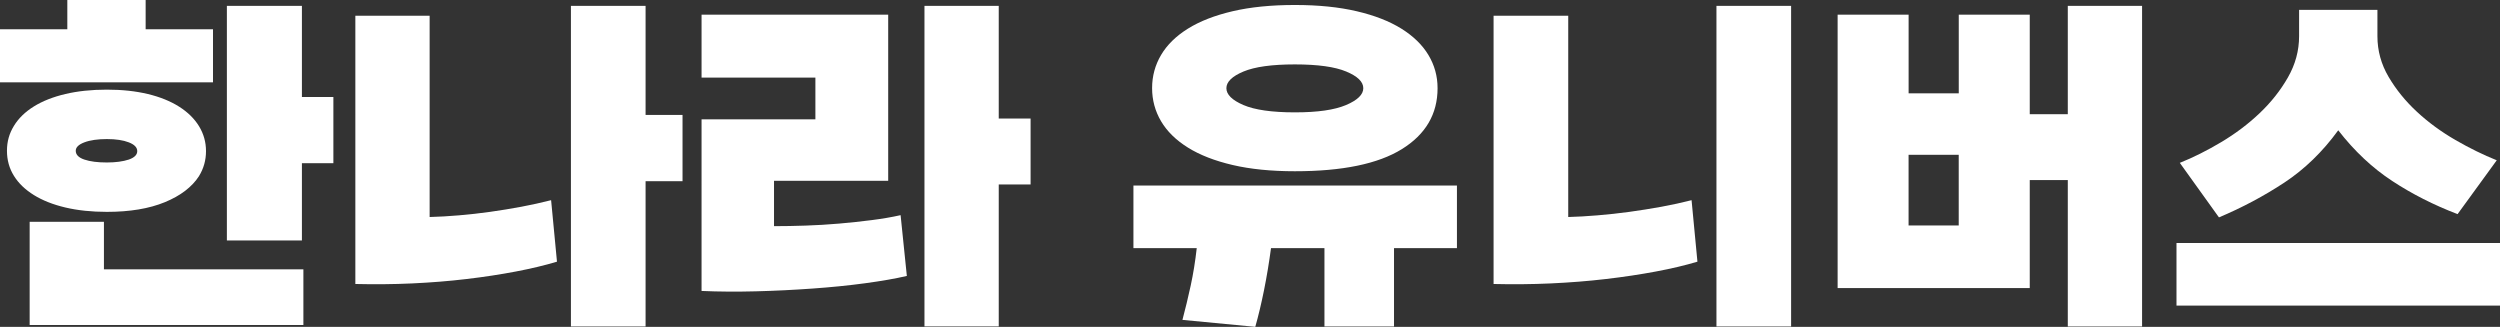 <?xml version="1.0" encoding="UTF-8"?><svg xmlns="http://www.w3.org/2000/svg" viewBox="0 0 661.03 86.42"><rect x="0" y="0" width="661.03" height="86.42" fill="#333333" stroke="none"/><defs><style>.d{fill:#fff;}</style></defs><g id="a"/><g id="b"><g id="c"><g><path class="d" d="M56.32,21.77H0V7.74H17.8V0h20.71V7.74h17.81v14.03Zm-3.68,24.77c-1.87,2.9-4.89,5.21-9.05,6.92-4.16,1.71-9.27,2.56-15.34,2.56-4.06,0-7.73-.39-10.98-1.16-3.26-.77-6.03-1.87-8.32-3.29-2.29-1.42-4.05-3.11-5.27-5.08-1.23-1.97-1.84-4.18-1.84-6.63s.61-4.58,1.84-6.58c1.22-2,2.98-3.71,5.27-5.13,2.29-1.42,5.06-2.52,8.32-3.29,3.26-.77,6.92-1.16,10.98-1.16s7.61,.39,10.84,1.16c3.22,.77,5.98,1.89,8.27,3.34,2.29,1.45,4.05,3.18,5.27,5.18,1.22,2,1.84,4.19,1.84,6.58s-.61,4.58-1.84,6.58Zm27.58,39.39H7.84v-27.29H27.48v12.58h52.74v14.71ZM34.06,42.19c1.48-.52,2.23-1.26,2.23-2.23s-.74-1.74-2.23-2.32c-1.49-.58-3.42-.87-5.81-.87s-4.44,.29-5.95,.87c-1.52,.58-2.27,1.32-2.27,2.23,0,1.03,.76,1.81,2.27,2.32,1.52,.52,3.5,.77,5.95,.77,2.32,0,4.26-.26,5.81-.77Zm45.77,21.39h-19.84V1.55h19.84V25.64h8.32v17.52h-8.32v20.42Z"/><path class="d" d="M147.28,69.19c-3.23,.97-6.87,1.84-10.93,2.61-4.06,.77-8.4,1.44-13.02,1.98-4.61,.55-9.4,.93-14.37,1.16-4.97,.23-9.97,.27-15,.15V4.16h19.64V57.38c2.45-.06,5.03-.21,7.74-.44,2.71-.23,5.45-.53,8.22-.92,2.77-.39,5.53-.84,8.27-1.35,2.74-.52,5.37-1.1,7.89-1.74l1.55,16.26Zm23.42,17.13h-19.74V1.55h19.74V30.39h9.77v17.52h-9.77v38.42Z"/><path class="d" d="M239.79,72.96c-3.03,.71-6.73,1.35-11.08,1.94s-8.98,1.05-13.89,1.4c-4.9,.35-9.89,.6-14.95,.73-5.07,.13-9.86,.1-14.37-.1V31.55h30.1v-11.03h-30.1V3.87h49.35V47.8h-30.19v12c2.64,0,5.43-.05,8.37-.15,2.93-.1,5.89-.27,8.85-.53,2.97-.26,5.84-.56,8.61-.92,2.77-.35,5.32-.79,7.64-1.31l1.65,16.06Zm24.29,13.35h-19.64V1.55h19.64V31.35h8.42v17.42h-8.42v37.55Z"/><path class="d" d="M368.59,86.32h-18.39v-20.71h-14.13c-.52,3.87-1.13,7.56-1.84,11.08-.71,3.52-1.48,6.76-2.32,9.73l-19.26-1.84c.77-2.9,1.5-5.92,2.18-9.05,.68-3.13,1.21-6.44,1.6-9.92h-16.74v-16.55h85.54v16.55h-16.64v20.71Zm11.52-63c0,6.84-3.15,12.21-9.44,16.11-6.29,3.9-15.72,5.85-28.3,5.85-6.26,0-11.74-.55-16.45-1.65-4.71-1.1-8.65-2.63-11.81-4.6-3.16-1.97-5.53-4.29-7.11-6.97-1.58-2.68-2.37-5.6-2.37-8.76s.79-6.08,2.37-8.76c1.58-2.68,3.95-5,7.11-6.97,3.16-1.97,7.1-3.5,11.81-4.6,4.71-1.1,10.19-1.65,16.45-1.65s11.64,.55,16.35,1.65c4.71,1.1,8.64,2.63,11.81,4.6,3.16,1.97,5.55,4.29,7.16,6.97,1.61,2.68,2.42,5.6,2.42,8.76Zm-24.19,4.45c3.03-1.29,4.55-2.77,4.55-4.45s-1.5-3.15-4.5-4.4c-3-1.26-7.53-1.89-13.6-1.89s-10.6,.63-13.6,1.89c-3,1.26-4.5,2.73-4.5,4.4s1.5,3.16,4.5,4.45c3,1.29,7.53,1.94,13.6,1.94s10.45-.64,13.55-1.94Z"/><path class="d" d="M448.82,69.19c-3.23,.97-6.9,1.84-11.03,2.61-4.13,.77-8.53,1.44-13.21,1.98-4.68,.55-9.53,.93-14.56,1.16-5.03,.23-10.06,.27-15.1,.15V4.16h19.74V57.38c2.39-.06,4.97-.21,7.74-.44,2.77-.23,5.58-.53,8.42-.92,2.84-.39,5.66-.84,8.47-1.35,2.81-.52,5.47-1.1,7.98-1.74l1.55,16.26Zm24.77,17.13h-19.74V1.55h19.74V86.32Z"/><path class="d" d="M566.39,86.32h-19.64V47.61h-10.06v28.55h-50.8V3.87h18.77V24.68h13.26V3.87h18.77V30.19h10.06V1.55h19.64V86.32Zm-48.48-26.71v-18.68h-13.26v18.68h13.26Z"/><path class="d" d="M661.03,80.8h-85.54v-16.55h85.54v16.55Zm-11.23-24.19c-6.26-2.39-12.02-5.31-17.27-8.76-5.26-3.45-10.02-7.92-14.27-13.4-4.13,5.68-8.89,10.29-14.27,13.84-5.39,3.55-11.15,6.61-17.27,9.19l-10.35-14.42c3.55-1.42,7.19-3.24,10.93-5.47,3.74-2.23,7.13-4.77,10.16-7.65,3.03-2.87,5.53-6.03,7.5-9.48,1.97-3.45,2.95-7.08,2.95-10.89V2.61h20.71v6.97c0,3.81,.98,7.39,2.95,10.74,1.97,3.35,4.47,6.44,7.5,9.24,3.03,2.81,6.42,5.29,10.16,7.45,3.74,2.16,7.39,3.95,10.94,5.37l-10.35,14.23Z"/></g></g></g></svg>